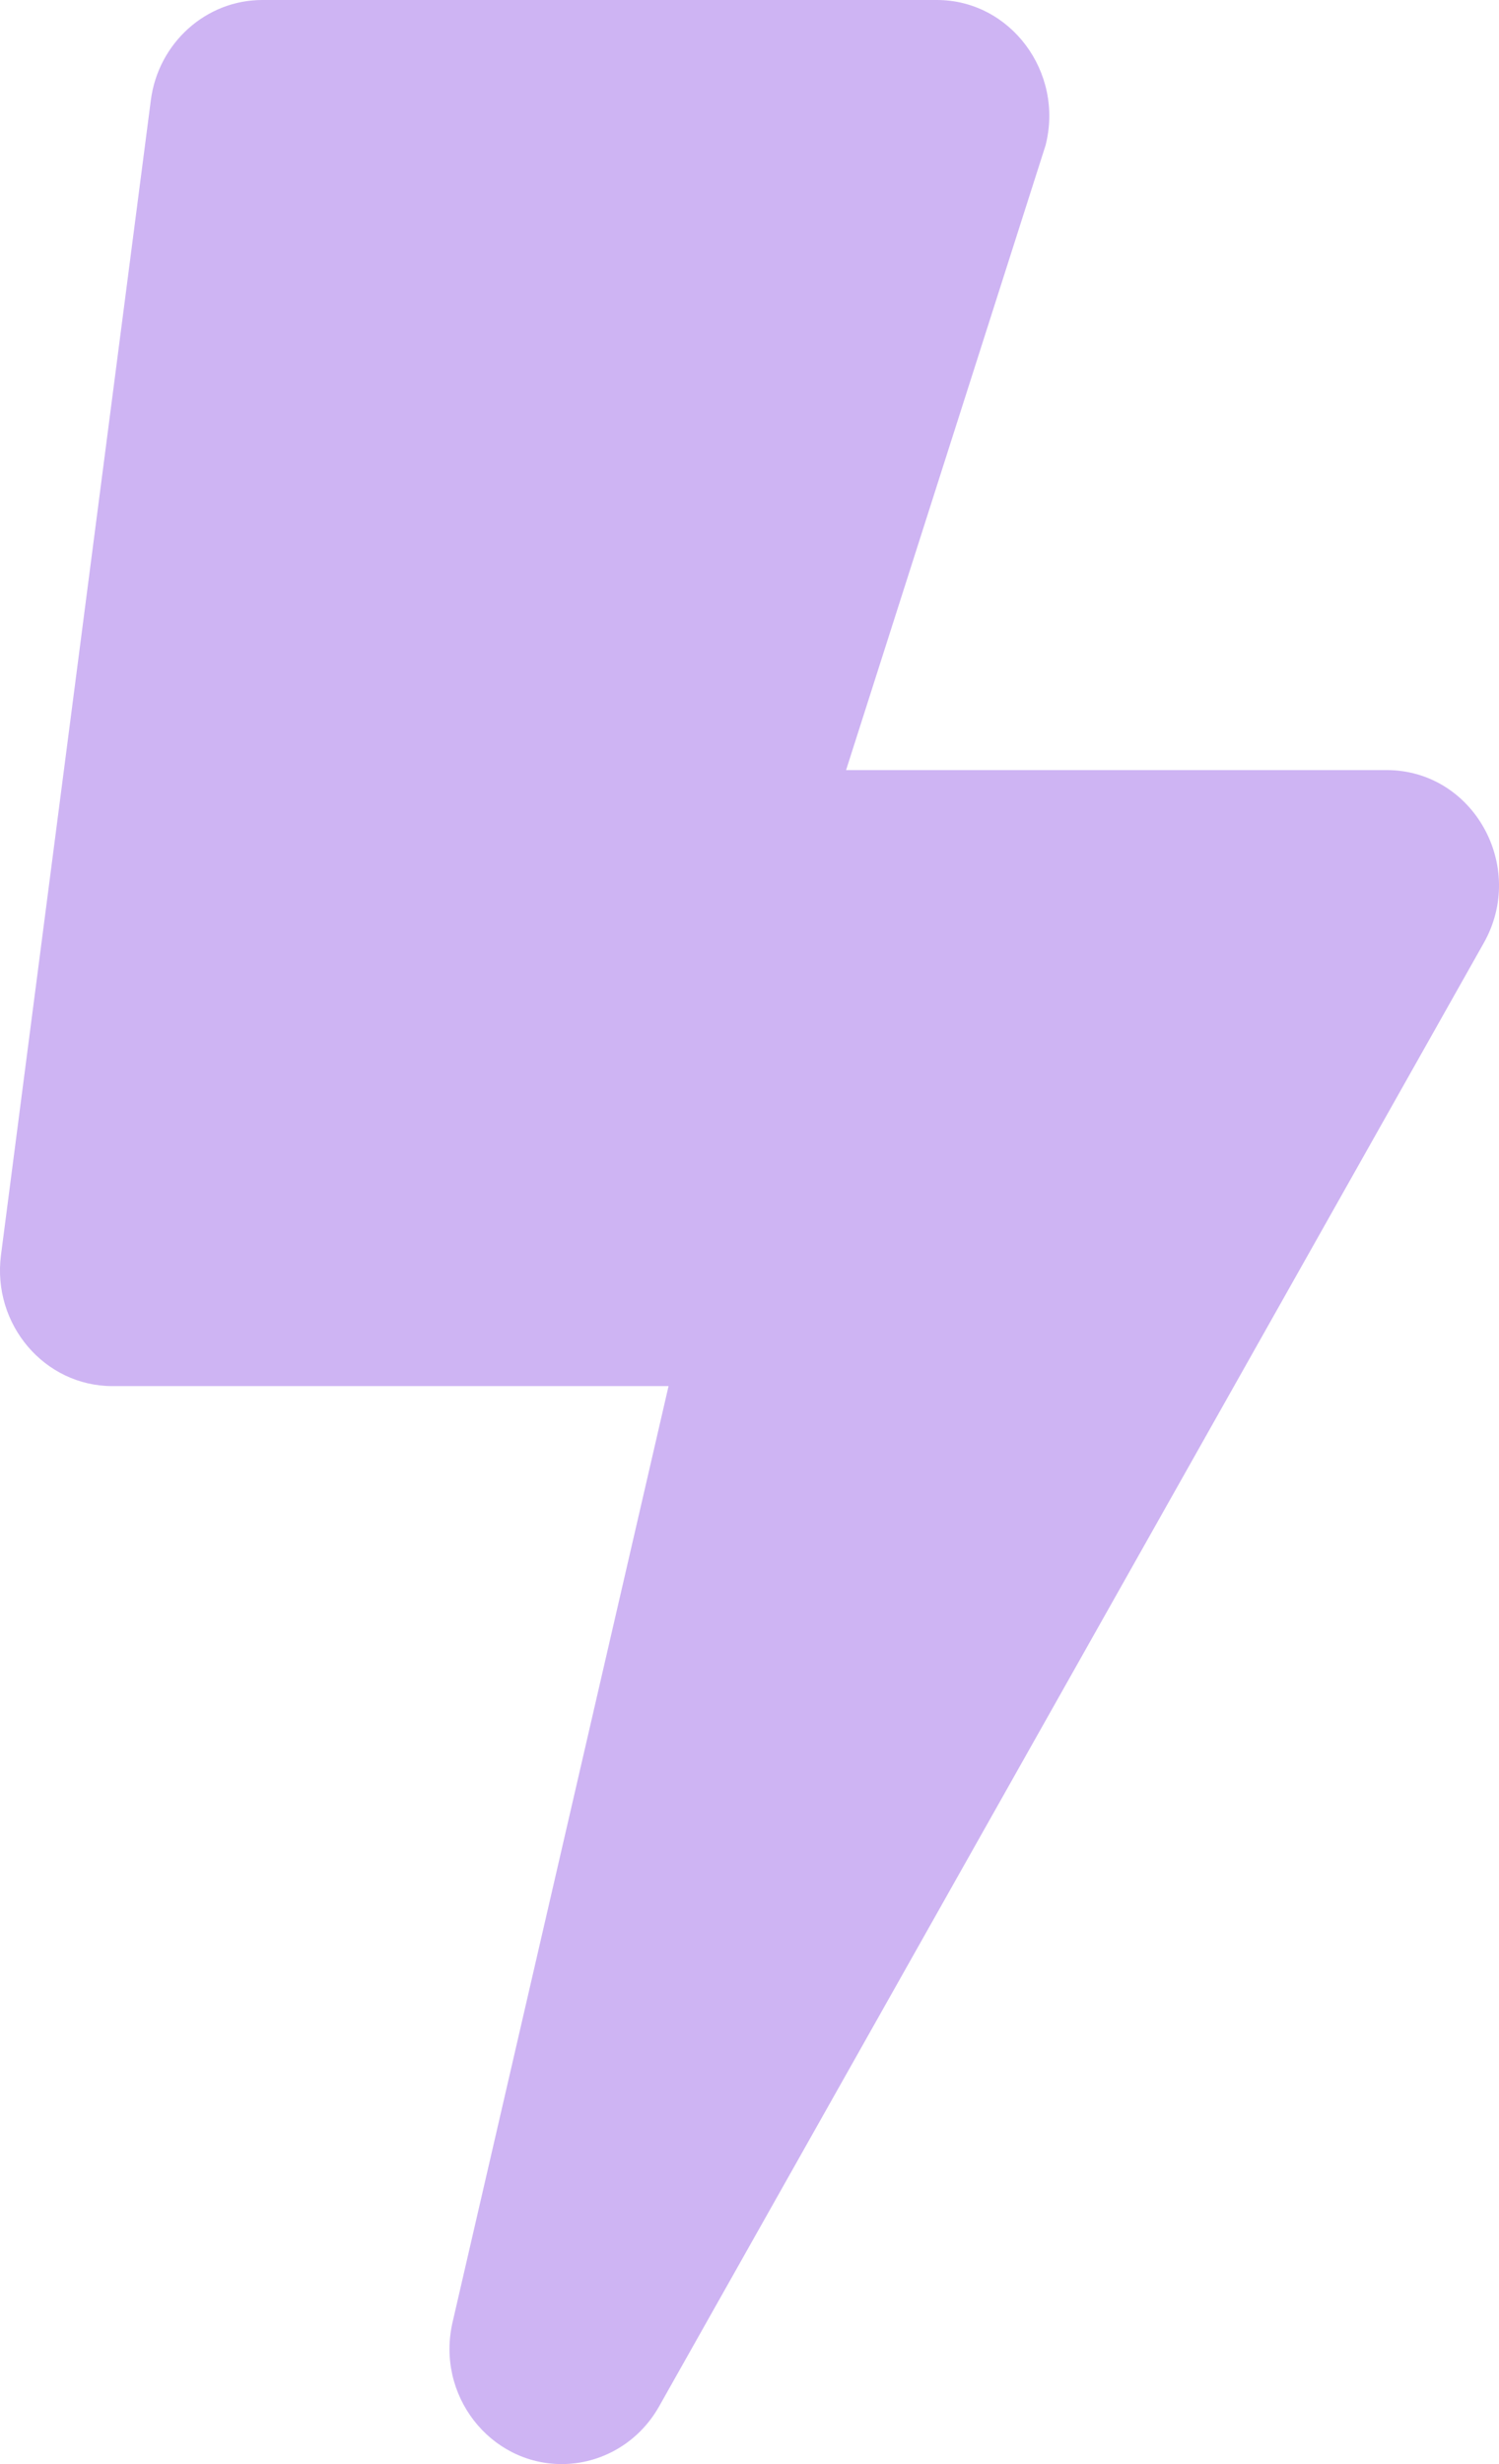 <svg xmlns="http://www.w3.org/2000/svg" width="14" height="23" viewBox="0 0 14 23" fill="none"><path d="M12.95 7.188H7.902L9.765 1.357C9.94 0.674 9.437 0 8.75 0H2.45C1.925 0 1.479 0.4 1.409 0.934L0.009 11.716C-0.074 12.363 0.416 12.938 1.05 12.938H6.244L4.227 21.675C4.069 22.358 4.577 23 5.246 23C5.614 23 5.964 22.802 6.156 22.461L13.856 8.805C14.263 8.09 13.76 7.188 12.95 7.188Z" fill="#CEB4F3"></path></svg>
